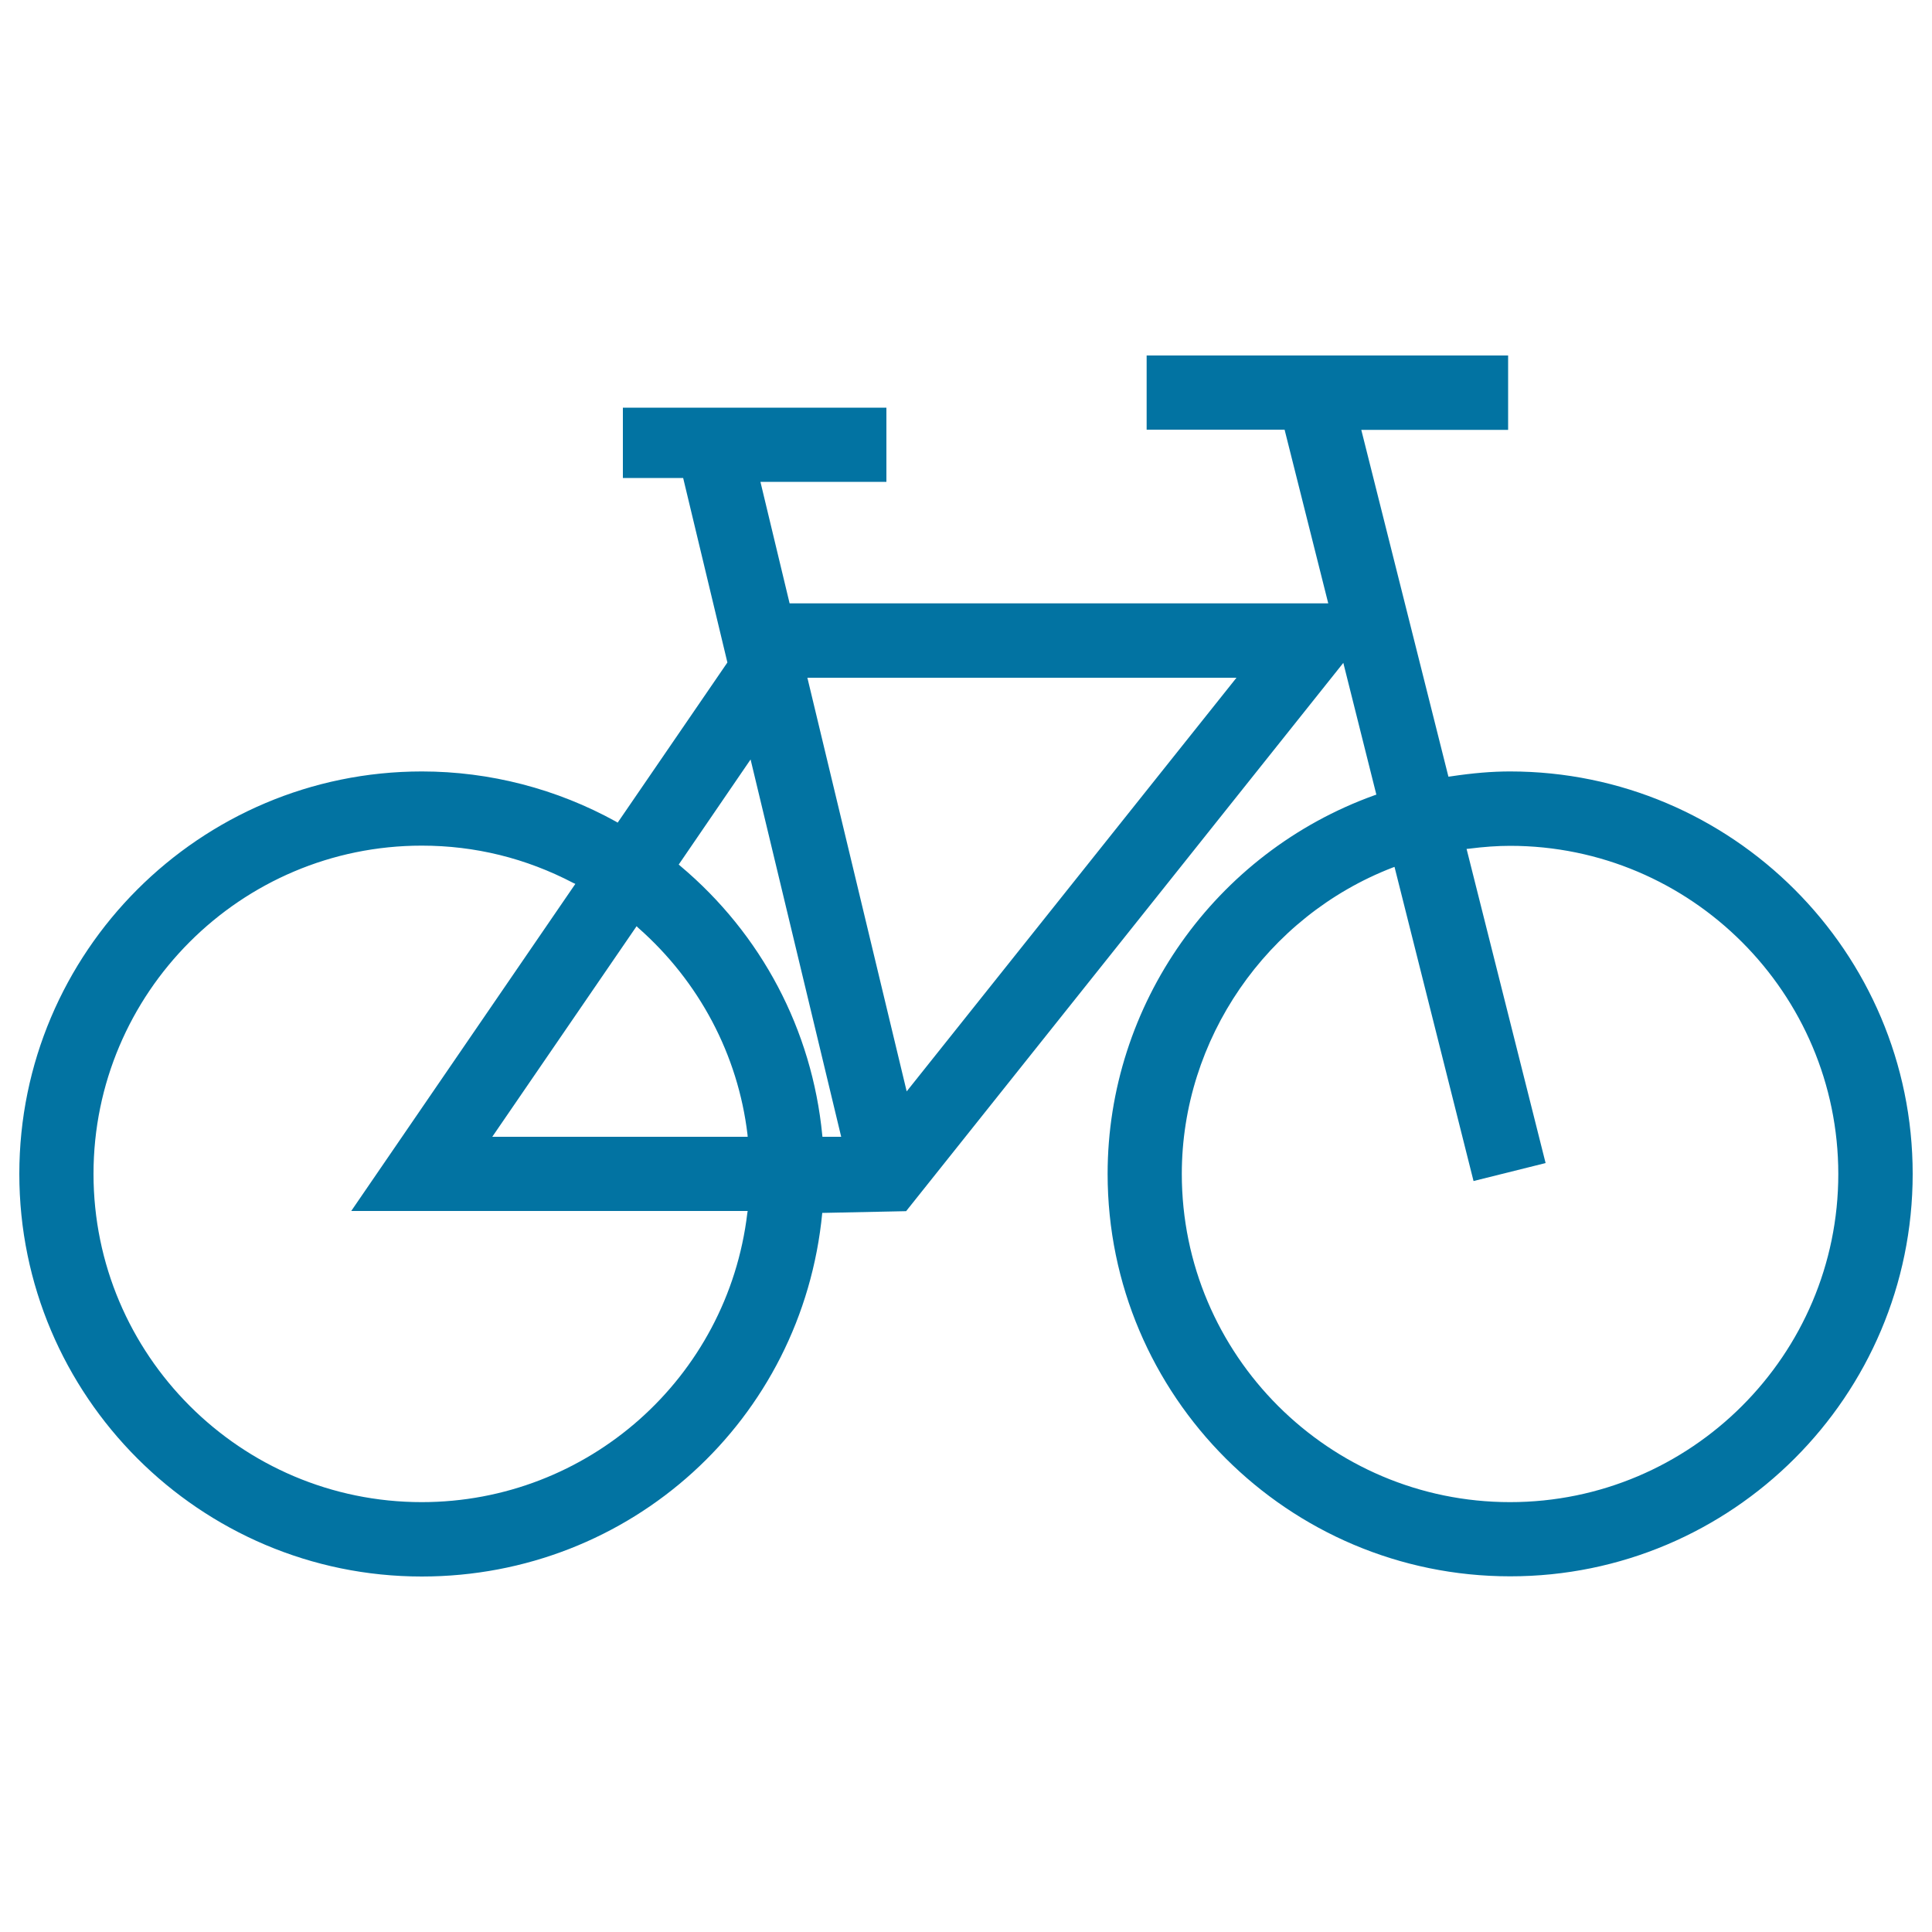 <svg xmlns="http://www.w3.org/2000/svg" viewBox="0 0 1000 1000" style="fill:#0273a2">
<title>Old Bicycle SVG icon</title>
<g><g><path d="M781.6,399.3c-9.3,0-19.1,0.8-31,2.6l-0.9,0.1l-45.1-179.5h76V184H593.5v38.4h71.4l22.6,89.9H408.7l-15.1-62.9h65.2V211H322.4v36.4h31.2l22.9,95.5l-56.8,82.9l-0.8-0.5c-30.7-17-65.4-26-100.5-26C103.4,399.3,10,492.8,10,607.6C10,722.5,103.5,816,218.3,816c107.9,0,197-80.9,207.3-188.2l43.4-0.9l226.3-283.8l17.1,68.2l-0.9,0.3c-82.7,29.7-138.2,108.5-138.2,196c0,114.9,93.5,208.3,208.3,208.3C896.6,816,990,722.5,990,607.6C990,492.8,896.5,399.3,781.6,399.3z M781.6,777.5c-93.7,0-169.9-76.2-169.9-169.9c0-69.6,43.8-133.3,109-158.5l1.1-0.4l40.9,162.6L800,602l-40.9-162.6l1.1-0.1c7.8-1,14.9-1.5,21.4-1.5c93.7,0,169.9,76.3,169.9,169.9C951.5,701.3,875.3,777.5,781.6,777.5z M425.7,588.4l-0.1-0.9c-5.3-54.4-31.4-104-73.6-139.4l-0.7-0.6l37.2-54.4l46.9,195.3H425.7L425.7,588.4z M218.3,777.5c-93.7,0-169.9-76.2-169.9-169.9c0-93.7,76.2-169.9,169.9-169.9c27.6,0,53.9,6.5,78.4,19.3l1.1,0.5l-116,169.3H387l-0.2,1.2C376.6,713.3,304.2,777.5,218.3,777.5z M330.3,480.2c31.6,27.8,51.7,65.8,56.6,107l0.1,1.2H254.8l74.7-109L330.3,480.2z M469.3,564.9l-51.4-214.1H640L469.3,564.9z"/></g></g>
</svg>